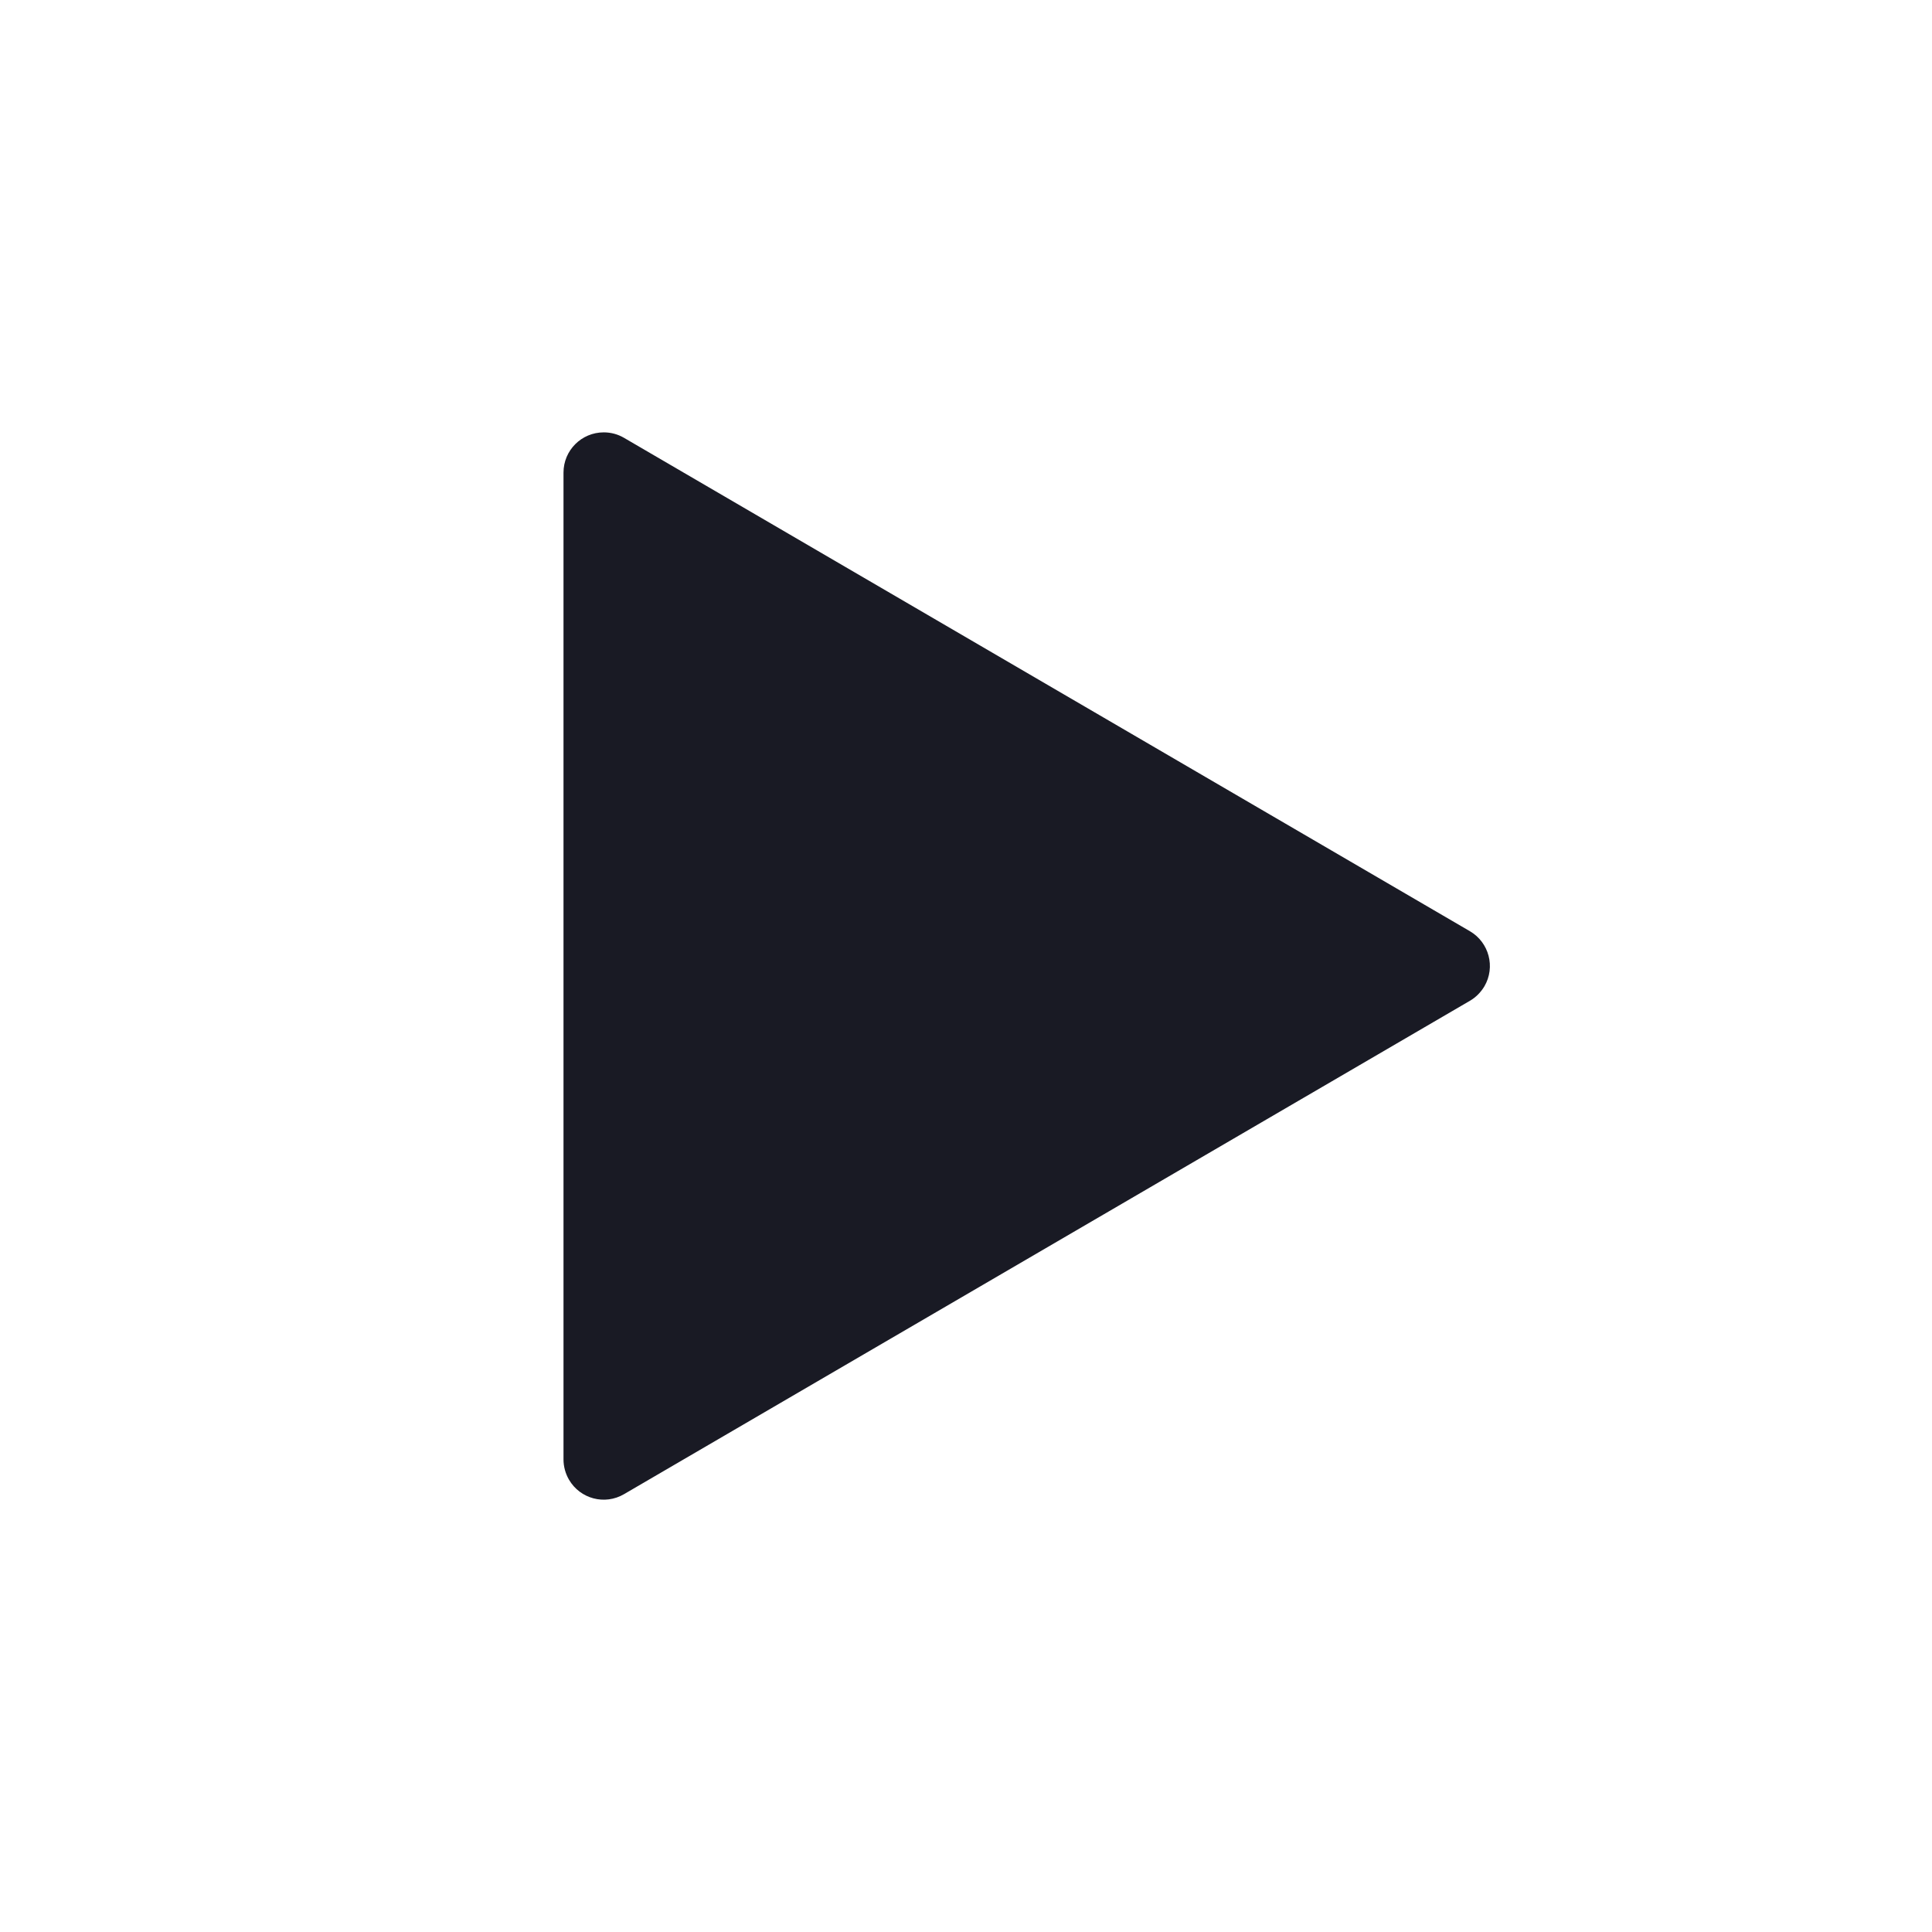 <?xml version="1.0" encoding="UTF-8"?> <svg xmlns="http://www.w3.org/2000/svg" viewBox="0 0 24 24" fill="rgba(25,26,36,1)"><path d="M7.752 5.439L18.26 11.568C18.498 11.707 18.579 12.014 18.44 12.252C18.396 12.326 18.334 12.389 18.26 12.432L7.752 18.561C7.513 18.701 7.207 18.62 7.068 18.381C7.024 18.305 7 18.218 7 18.13V5.871C7 5.594 7.224 5.371 7.5 5.371C7.589 5.371 7.675 5.394 7.752 5.439Z"></path></svg> 